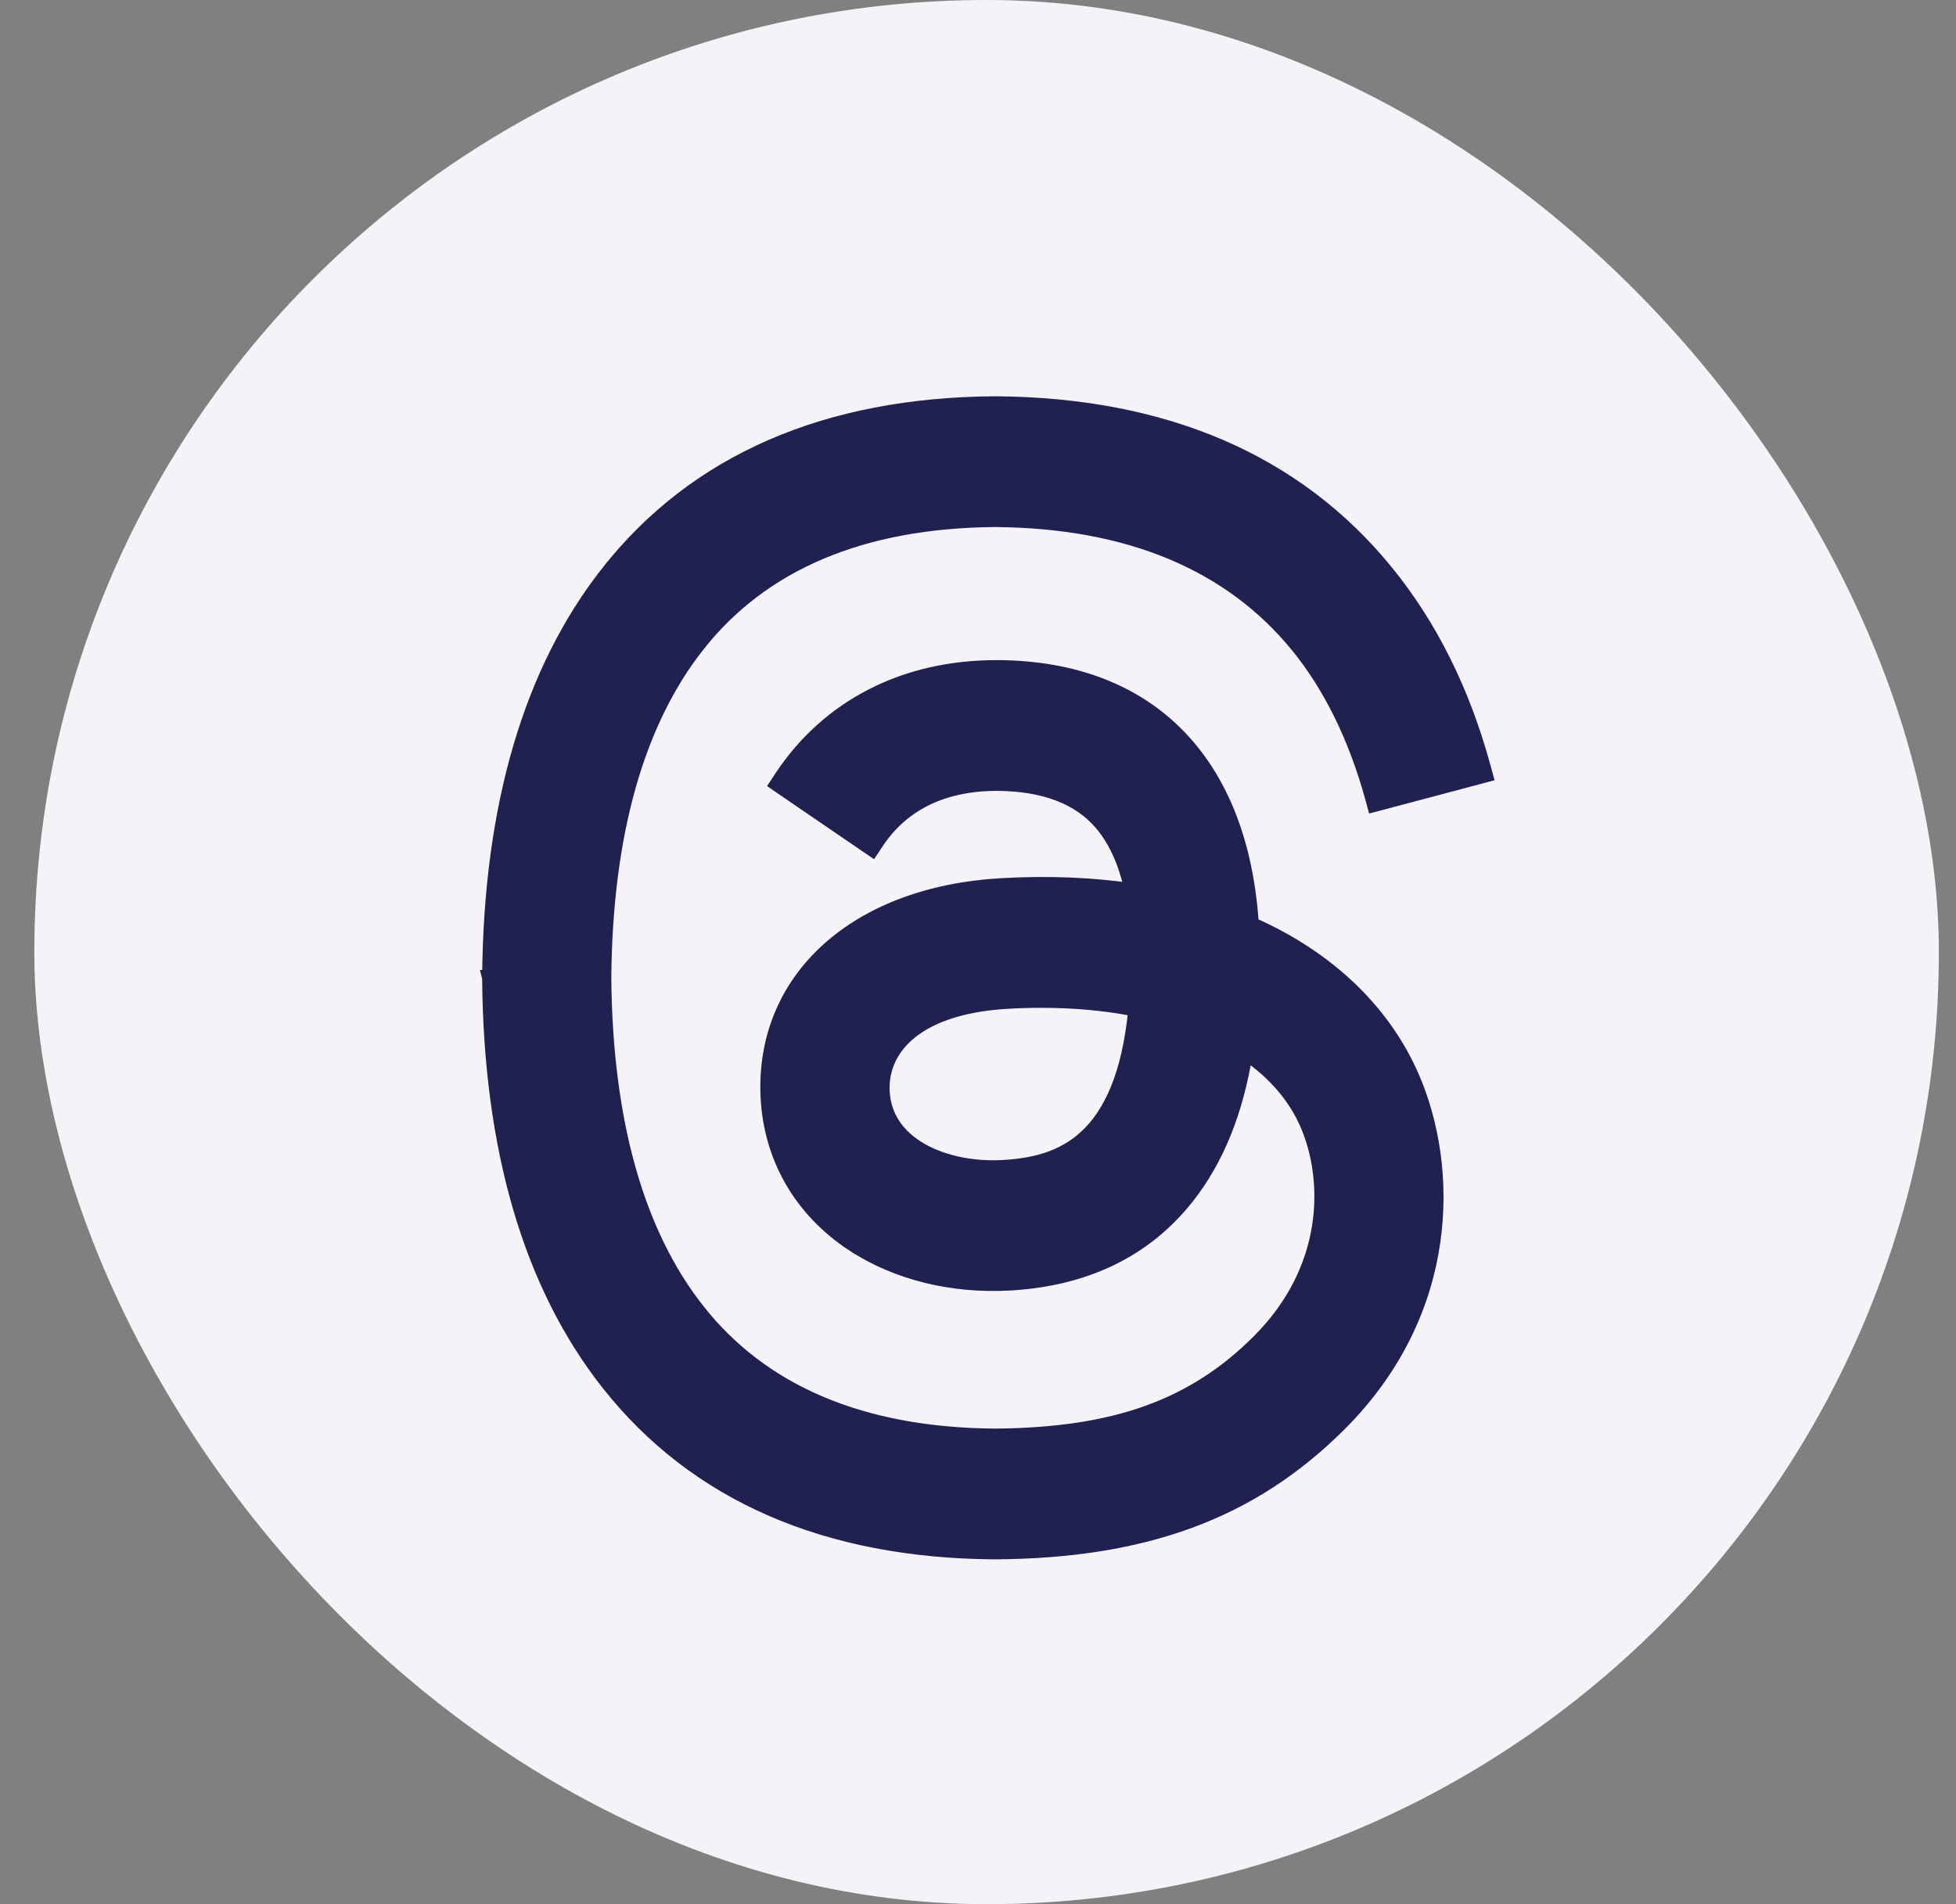<svg width="38" height="37" viewBox="0 0 38 37" fill="none" xmlns="http://www.w3.org/2000/svg">
<rect x="0" y="0" width="38" height="37" fill="#808080" stroke="none"/>
<rect x="0.667" width="37" height="37" rx="18.5" fill="#F6F3F8"/>
<path d="M9.666 19L9.667 18.992L9.666 19ZM9.666 19L9.667 19.008L9.666 19ZM24.516 18.061L24.516 18.061C24.447 18.028 24.377 17.996 24.306 17.965C24.206 16.419 23.728 15.183 22.902 14.326C22.058 13.45 20.867 12.986 19.394 12.977L19.394 12.977L19.354 12.977C17.585 12.977 16.102 13.731 15.189 15.111L15.108 15.234L15.23 15.318L16.815 16.401L16.94 16.486L17.024 16.359C17.644 15.423 18.617 15.218 19.355 15.218L19.38 15.218L19.38 15.218C20.301 15.224 20.97 15.49 21.396 15.983C21.677 16.308 21.88 16.75 21.998 17.313C21.204 17.196 20.353 17.163 19.452 17.214L19.452 17.214C18.056 17.294 16.895 17.741 16.096 18.463C15.295 19.187 14.866 20.182 14.927 21.333C14.99 22.504 15.577 23.512 16.575 24.168L16.655 24.046L16.575 24.168C17.415 24.721 18.492 24.988 19.605 24.927L19.605 24.927C21.075 24.847 22.241 24.286 23.056 23.252C23.634 22.518 24.008 21.586 24.191 20.439C24.754 20.818 25.169 21.293 25.407 21.847L25.407 21.847C25.862 22.904 25.892 24.65 24.456 26.079C23.19 27.34 21.667 27.892 19.33 27.909C16.739 27.89 14.804 27.063 13.55 25.475L13.432 25.568L13.55 25.475C12.37 23.981 11.75 21.809 11.726 19C11.75 16.191 12.37 14.019 13.55 12.525L13.432 12.432L13.55 12.525C14.804 10.937 16.739 10.111 19.33 10.091C21.939 10.111 23.91 10.941 25.215 12.539C25.856 13.325 26.343 14.318 26.665 15.482L26.704 15.625L26.848 15.587L28.705 15.094L28.851 15.055L28.811 14.909C28.411 13.439 27.779 12.167 26.917 11.111C25.166 8.965 22.609 7.873 19.337 7.85H19.337L19.323 7.85L19.323 7.85C16.058 7.873 13.527 8.969 11.825 11.124L11.943 11.217L11.825 11.124C10.313 13.039 9.542 15.691 9.517 18.991L9.517 18.998L9.516 18.998L9.517 19.002L9.517 19.009C9.517 19.009 9.517 19.009 9.517 19.009C9.543 22.309 10.313 24.961 11.825 26.876C13.527 29.031 16.058 30.128 19.323 30.15H19.323L19.337 30.15L19.337 30.15C22.239 30.13 24.303 29.371 26.004 27.678C28.237 25.456 28.171 22.666 27.433 20.951L27.433 20.951C26.901 19.715 25.888 18.717 24.516 18.061ZM19.486 22.69L19.486 22.69C18.908 22.722 18.326 22.608 17.887 22.356C17.451 22.106 17.162 21.725 17.134 21.212C17.114 20.829 17.249 20.423 17.618 20.096C17.99 19.767 18.61 19.507 19.576 19.452L19.576 19.452C19.8 19.439 20.019 19.433 20.234 19.433C20.891 19.433 21.507 19.492 22.071 19.605C21.946 20.917 21.573 21.662 21.116 22.09C20.645 22.532 20.059 22.658 19.486 22.69Z" fill="#202051" stroke="#202051" stroke-width="0.3"/>
</svg>
